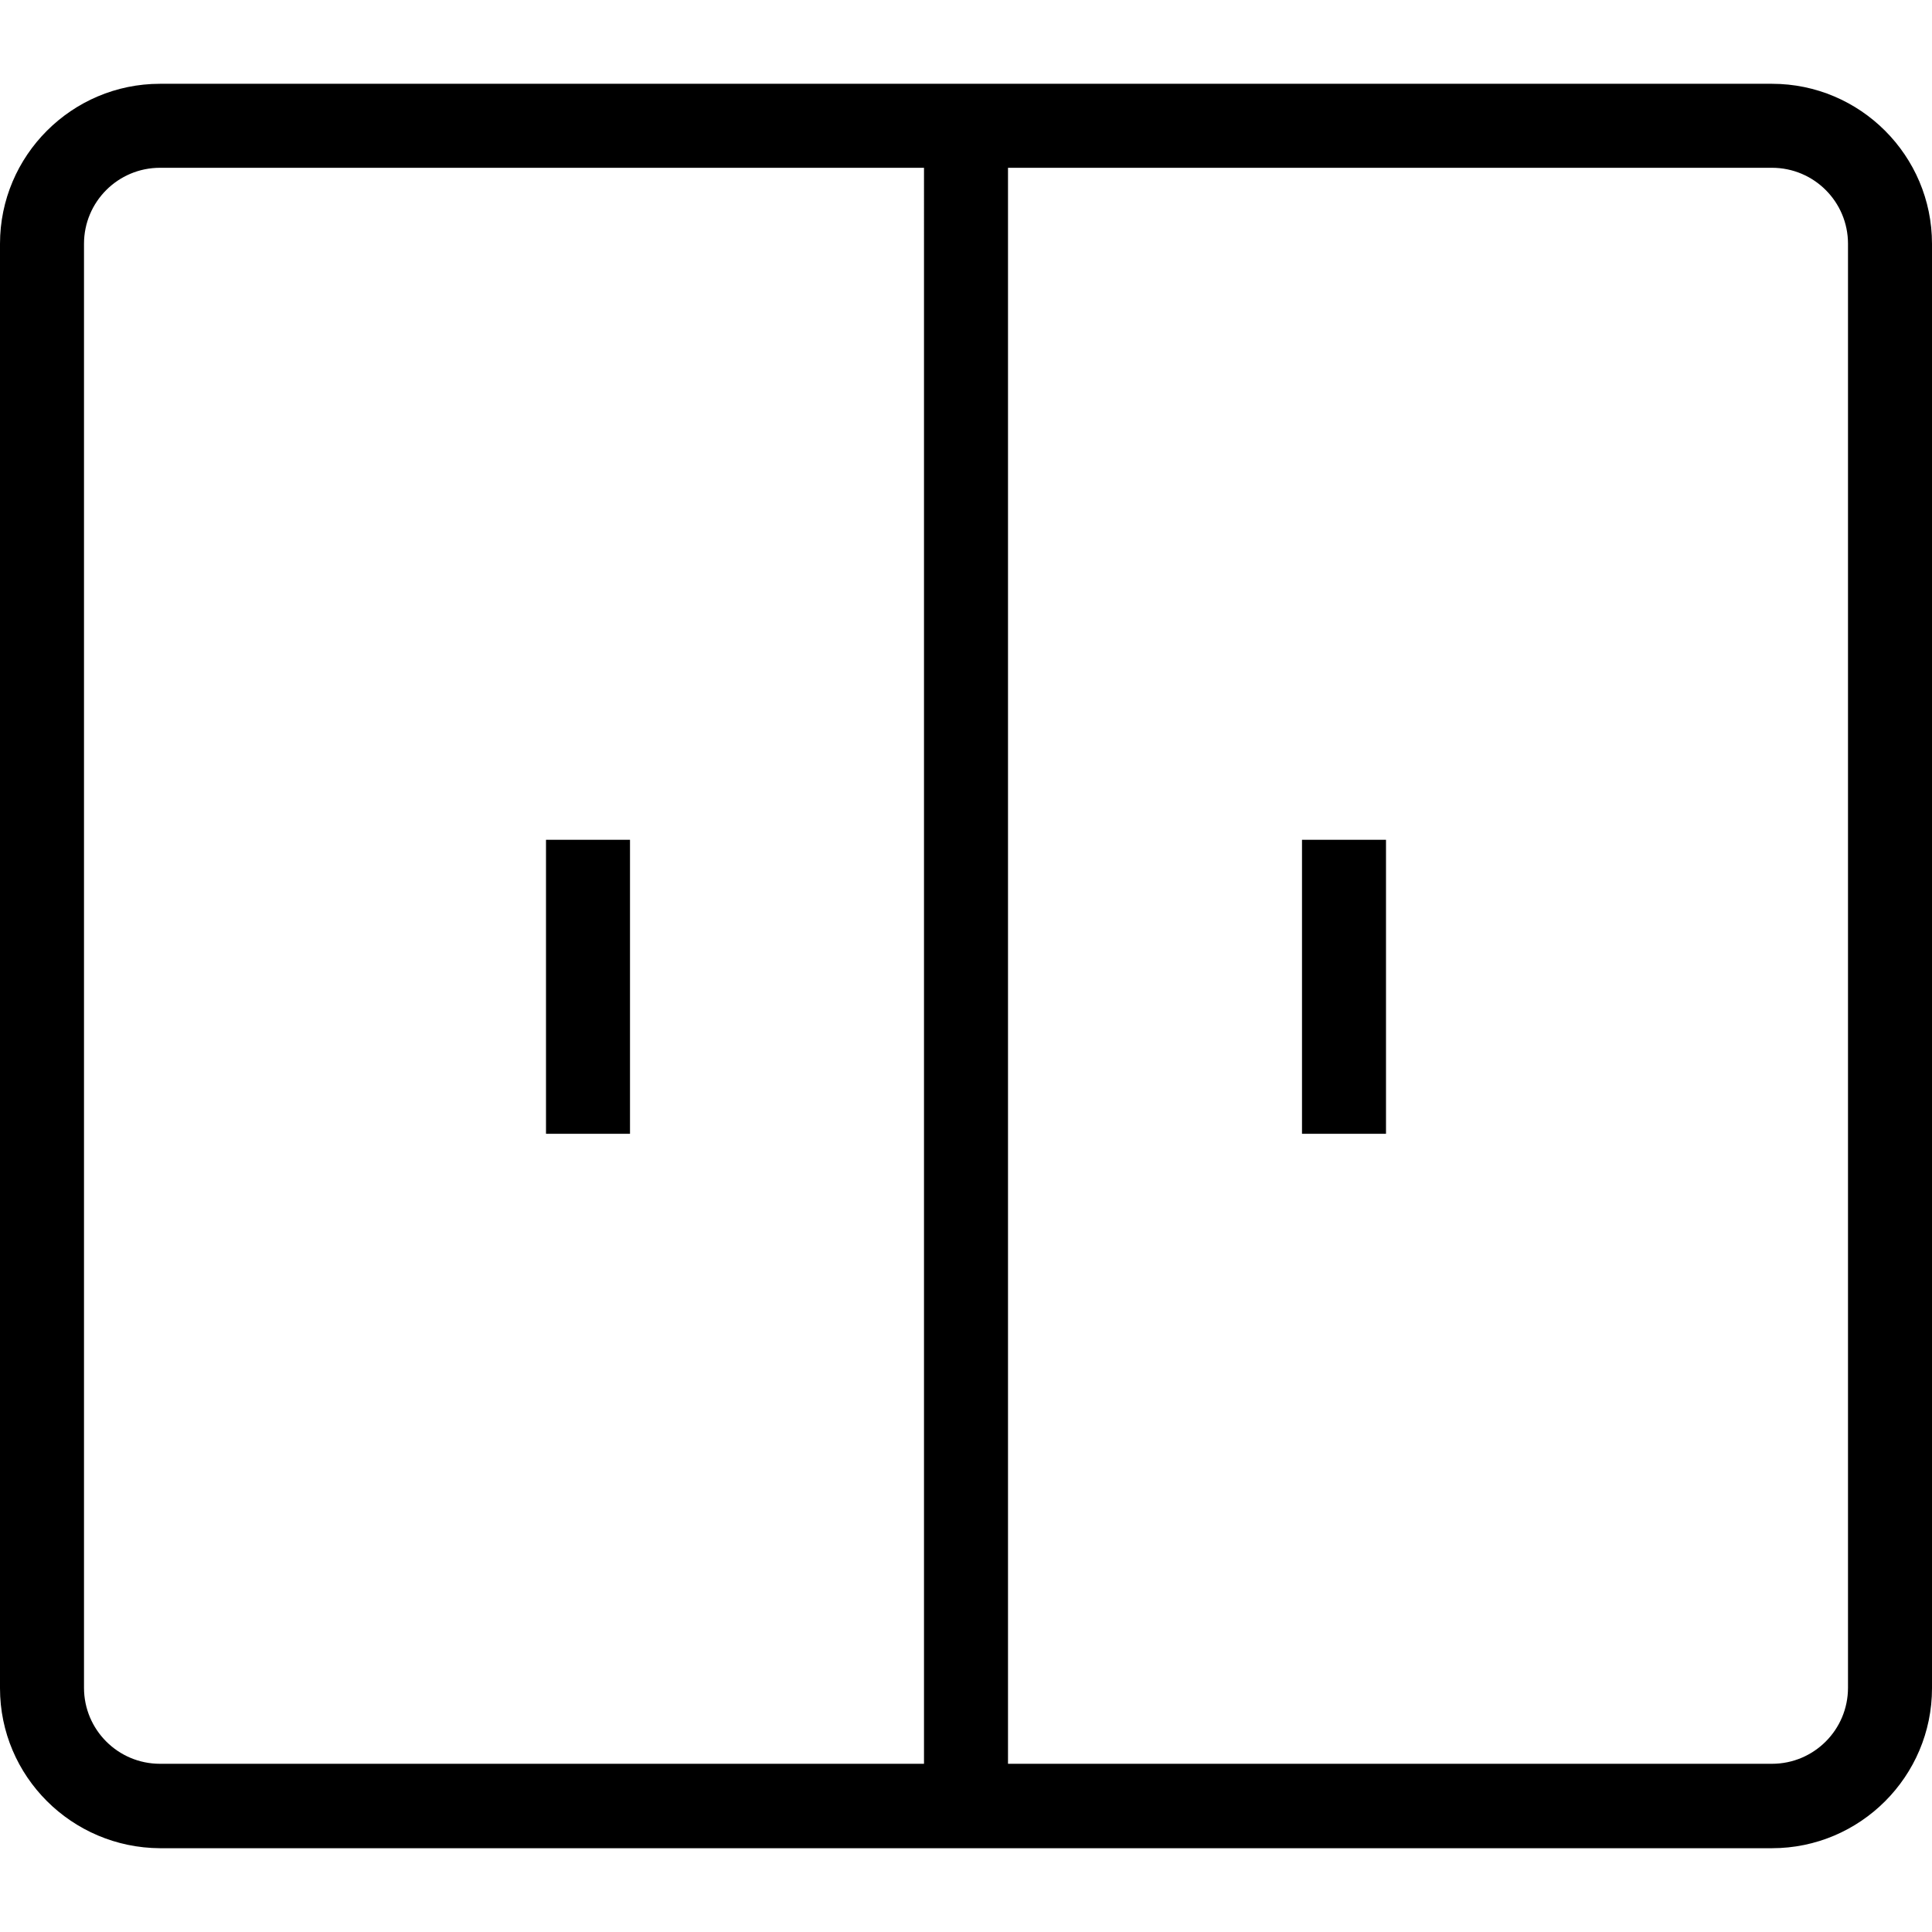 <?xml version="1.0" encoding="iso-8859-1"?>
<!-- Uploaded to: SVG Repo, www.svgrepo.com, Generator: SVG Repo Mixer Tools -->
<svg fill="#000000" version="1.1" id="Layer_1" xmlns="http://www.w3.org/2000/svg" xmlns:xlink="http://www.w3.org/1999/xlink" 
	 viewBox="0 0 490.667 490.667" xml:space="preserve">
<g>
	<g>
		<g>
			<path d="M450.027,21.28H40.64C18.24,21.28,0,39.52,0,61.92v366.827c0,22.4,18.24,40.533,40.64,40.64h409.387
				c22.4,0,40.64-18.24,40.64-40.64V61.92C490.667,39.52,472.427,21.28,450.027,21.28z M234.667,447.947H40.64
				c-10.667,0-19.307-8.64-19.307-19.307V61.92c0-10.667,8.64-19.307,19.307-19.307h194.027V447.947z M469.333,428.64
				c0,10.667-8.64,19.307-19.307,19.307H256V42.613h194.027c10.667,0,19.307,8.64,19.307,19.307V428.64z"/>
			<rect x="138.667" y="213.28" width="21.333" height="74.667"/>
			<rect x="330.667" y="213.28" width="21.333" height="74.667"/>
		</g>
	</g>
</g>
</svg>